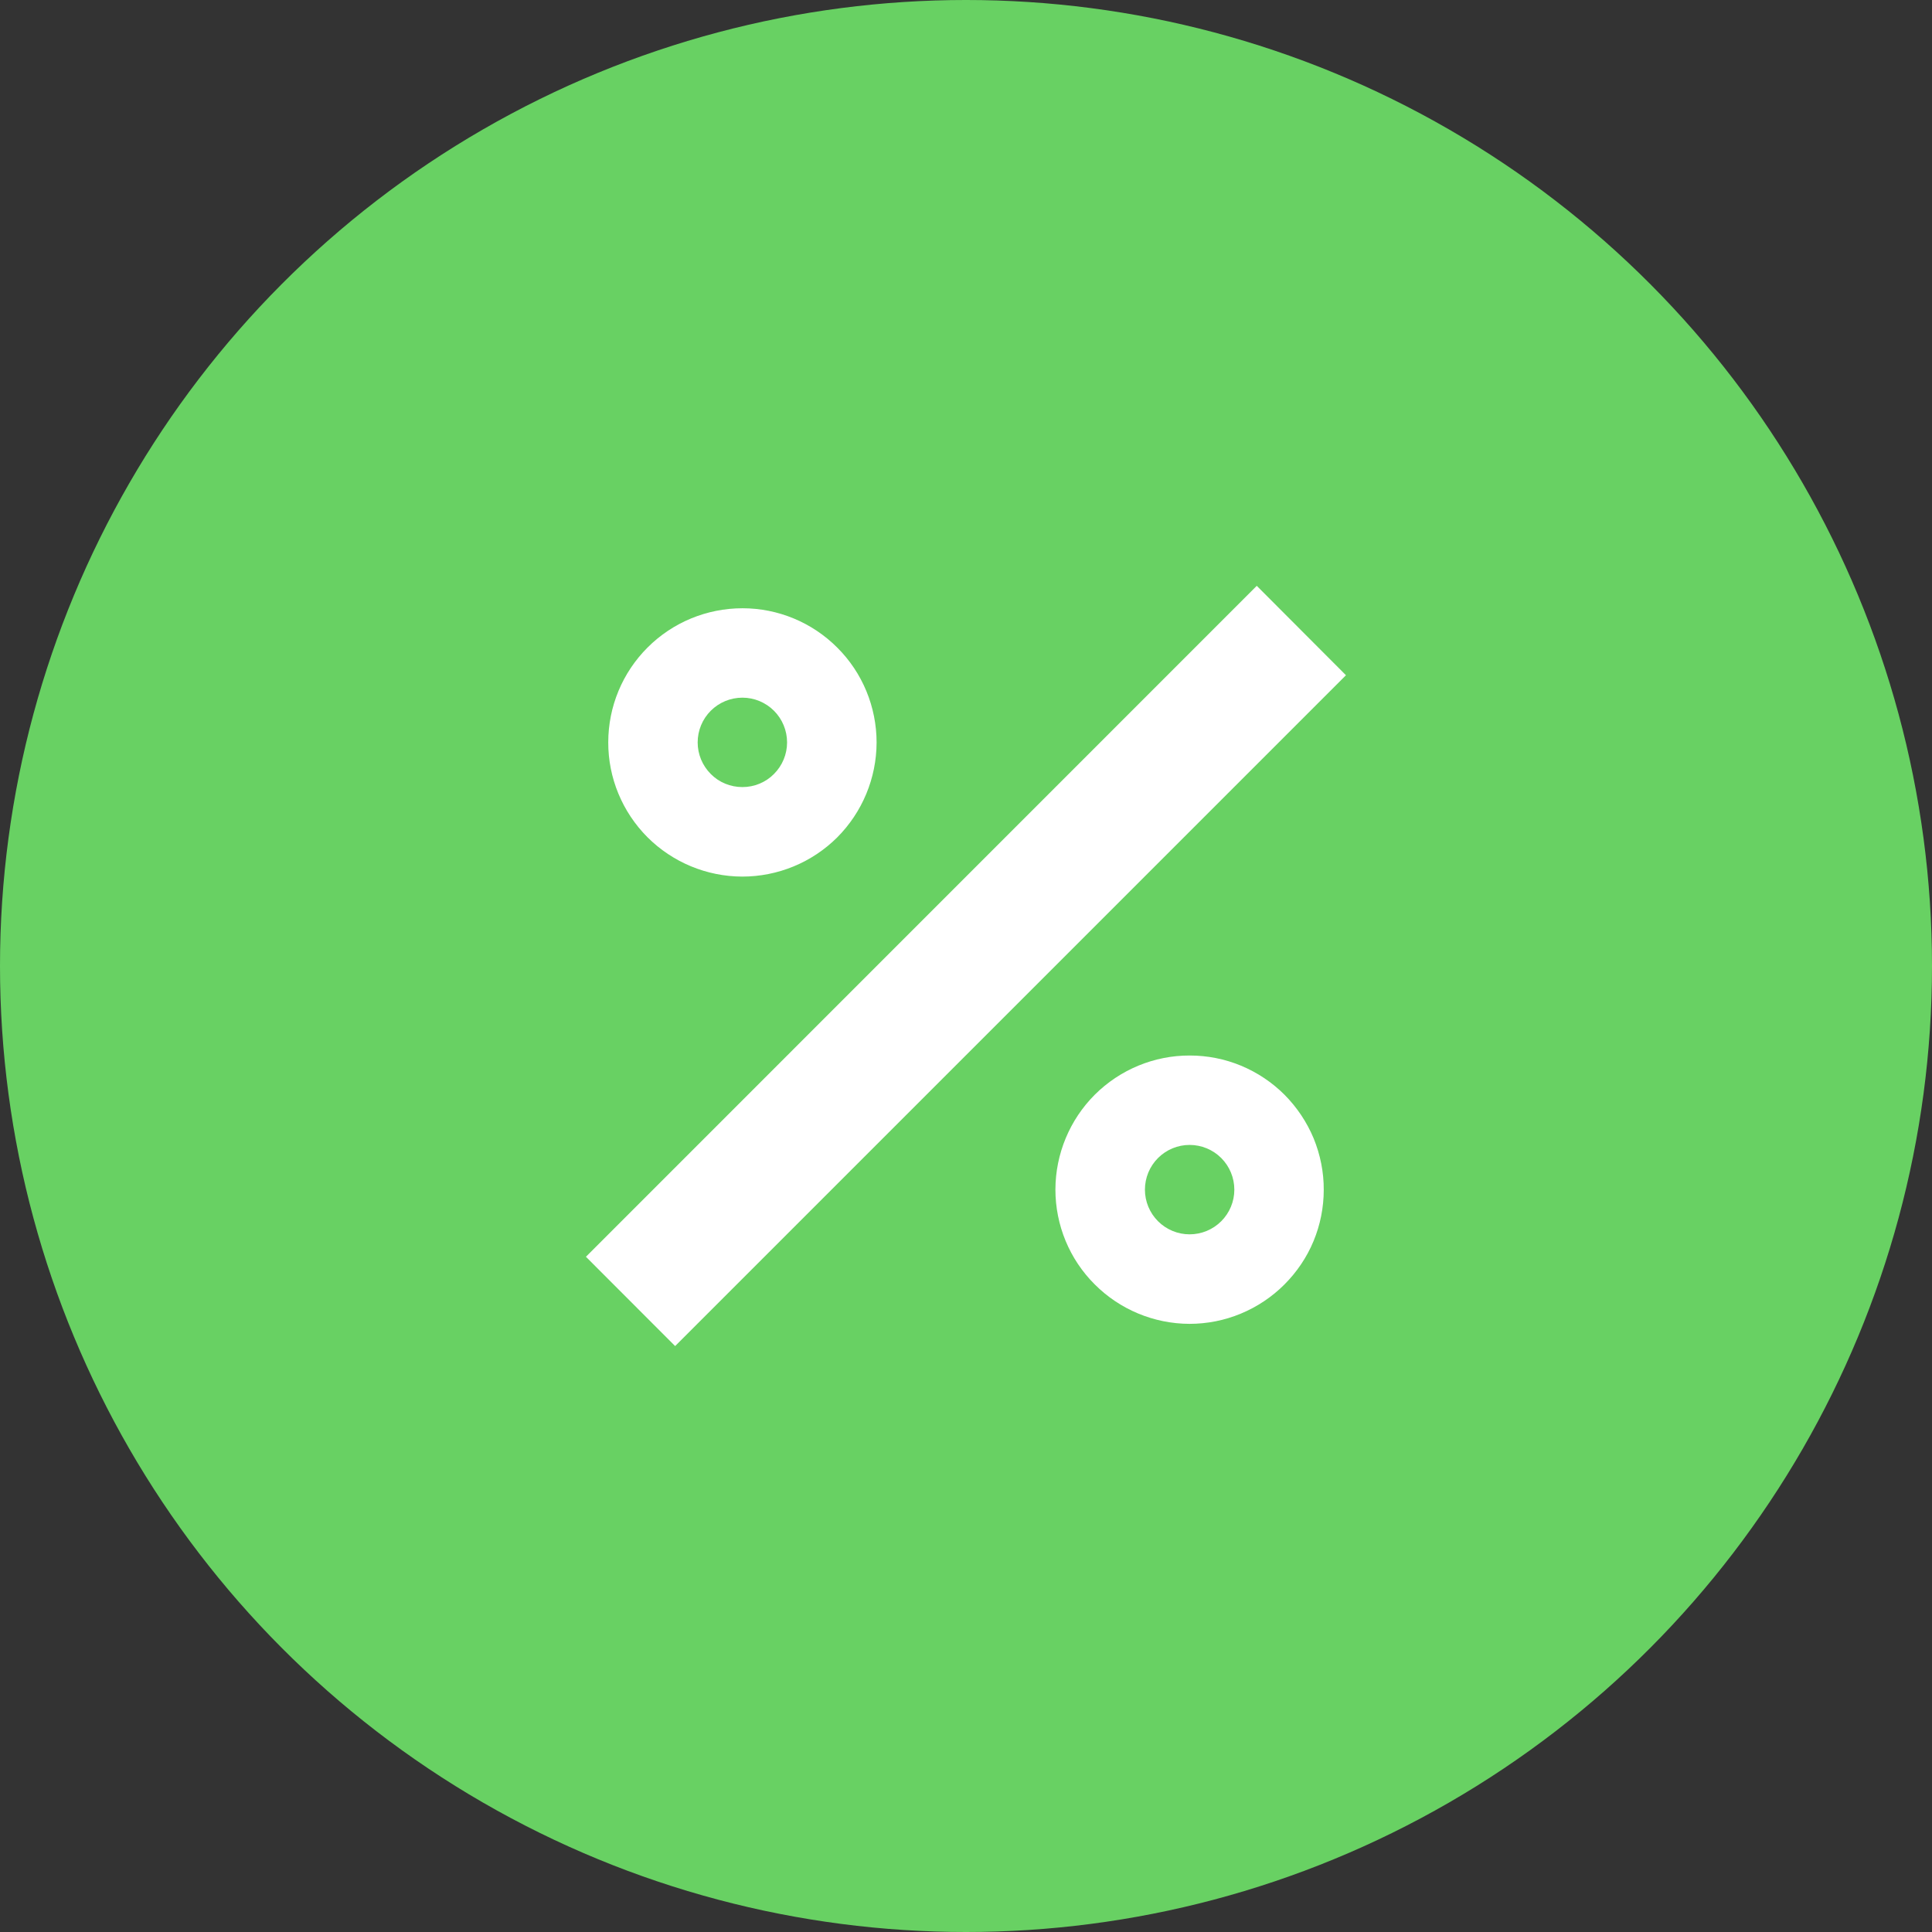 <svg width="18" height="18" viewBox="0 0 18 18" fill="none" xmlns="http://www.w3.org/2000/svg">
<rect x="0" y="0" width="18" height="18" fill="#333333" stroke="none"/>
<circle cx="9" cy="9" r="9" fill="#68D163"/>
<path d="M11.709 5.458L5.459 11.709L6.29 12.541L12.54 6.291L11.709 5.458ZM11.085 9.834C11.249 9.834 11.411 9.866 11.563 9.929C11.714 9.992 11.852 10.084 11.968 10.2C12.084 10.317 12.176 10.455 12.239 10.606C12.301 10.758 12.334 10.921 12.333 11.085C12.333 11.249 12.301 11.411 12.238 11.563C12.175 11.715 12.082 11.852 11.966 11.968C11.85 12.084 11.712 12.176 11.56 12.239C11.409 12.302 11.246 12.334 11.082 12.334C10.751 12.333 10.433 12.201 10.199 11.966C9.964 11.732 9.833 11.414 9.833 11.082C9.834 10.751 9.966 10.433 10.2 10.199C10.435 9.965 10.753 9.833 11.085 9.834ZM11.083 10.667C10.973 10.667 10.867 10.711 10.789 10.789C10.711 10.867 10.667 10.973 10.667 11.084C10.667 11.194 10.711 11.3 10.789 11.378C10.867 11.456 10.973 11.5 11.083 11.5C11.194 11.5 11.3 11.456 11.378 11.378C11.456 11.3 11.5 11.194 11.5 11.084C11.5 10.973 11.456 10.867 11.378 10.789C11.3 10.711 11.194 10.667 11.083 10.667ZM6.918 5.667C7.249 5.667 7.567 5.799 7.801 6.034C8.036 6.268 8.167 6.587 8.167 6.918C8.166 7.25 8.034 7.567 7.8 7.802C7.565 8.036 7.247 8.167 6.915 8.167C6.584 8.166 6.266 8.034 6.032 7.8C5.798 7.565 5.666 7.247 5.667 6.916C5.667 6.584 5.799 6.266 6.034 6.032C6.268 5.798 6.586 5.667 6.918 5.667ZM6.917 6.5C6.806 6.5 6.7 6.544 6.622 6.622C6.544 6.7 6.5 6.806 6.5 6.917C6.5 7.027 6.544 7.133 6.622 7.211C6.7 7.29 6.806 7.333 6.917 7.333C7.027 7.333 7.133 7.29 7.211 7.211C7.289 7.133 7.333 7.027 7.333 6.917C7.333 6.806 7.289 6.7 7.211 6.622C7.133 6.544 7.027 6.5 6.917 6.5Z" fill="white"/>
</svg>
